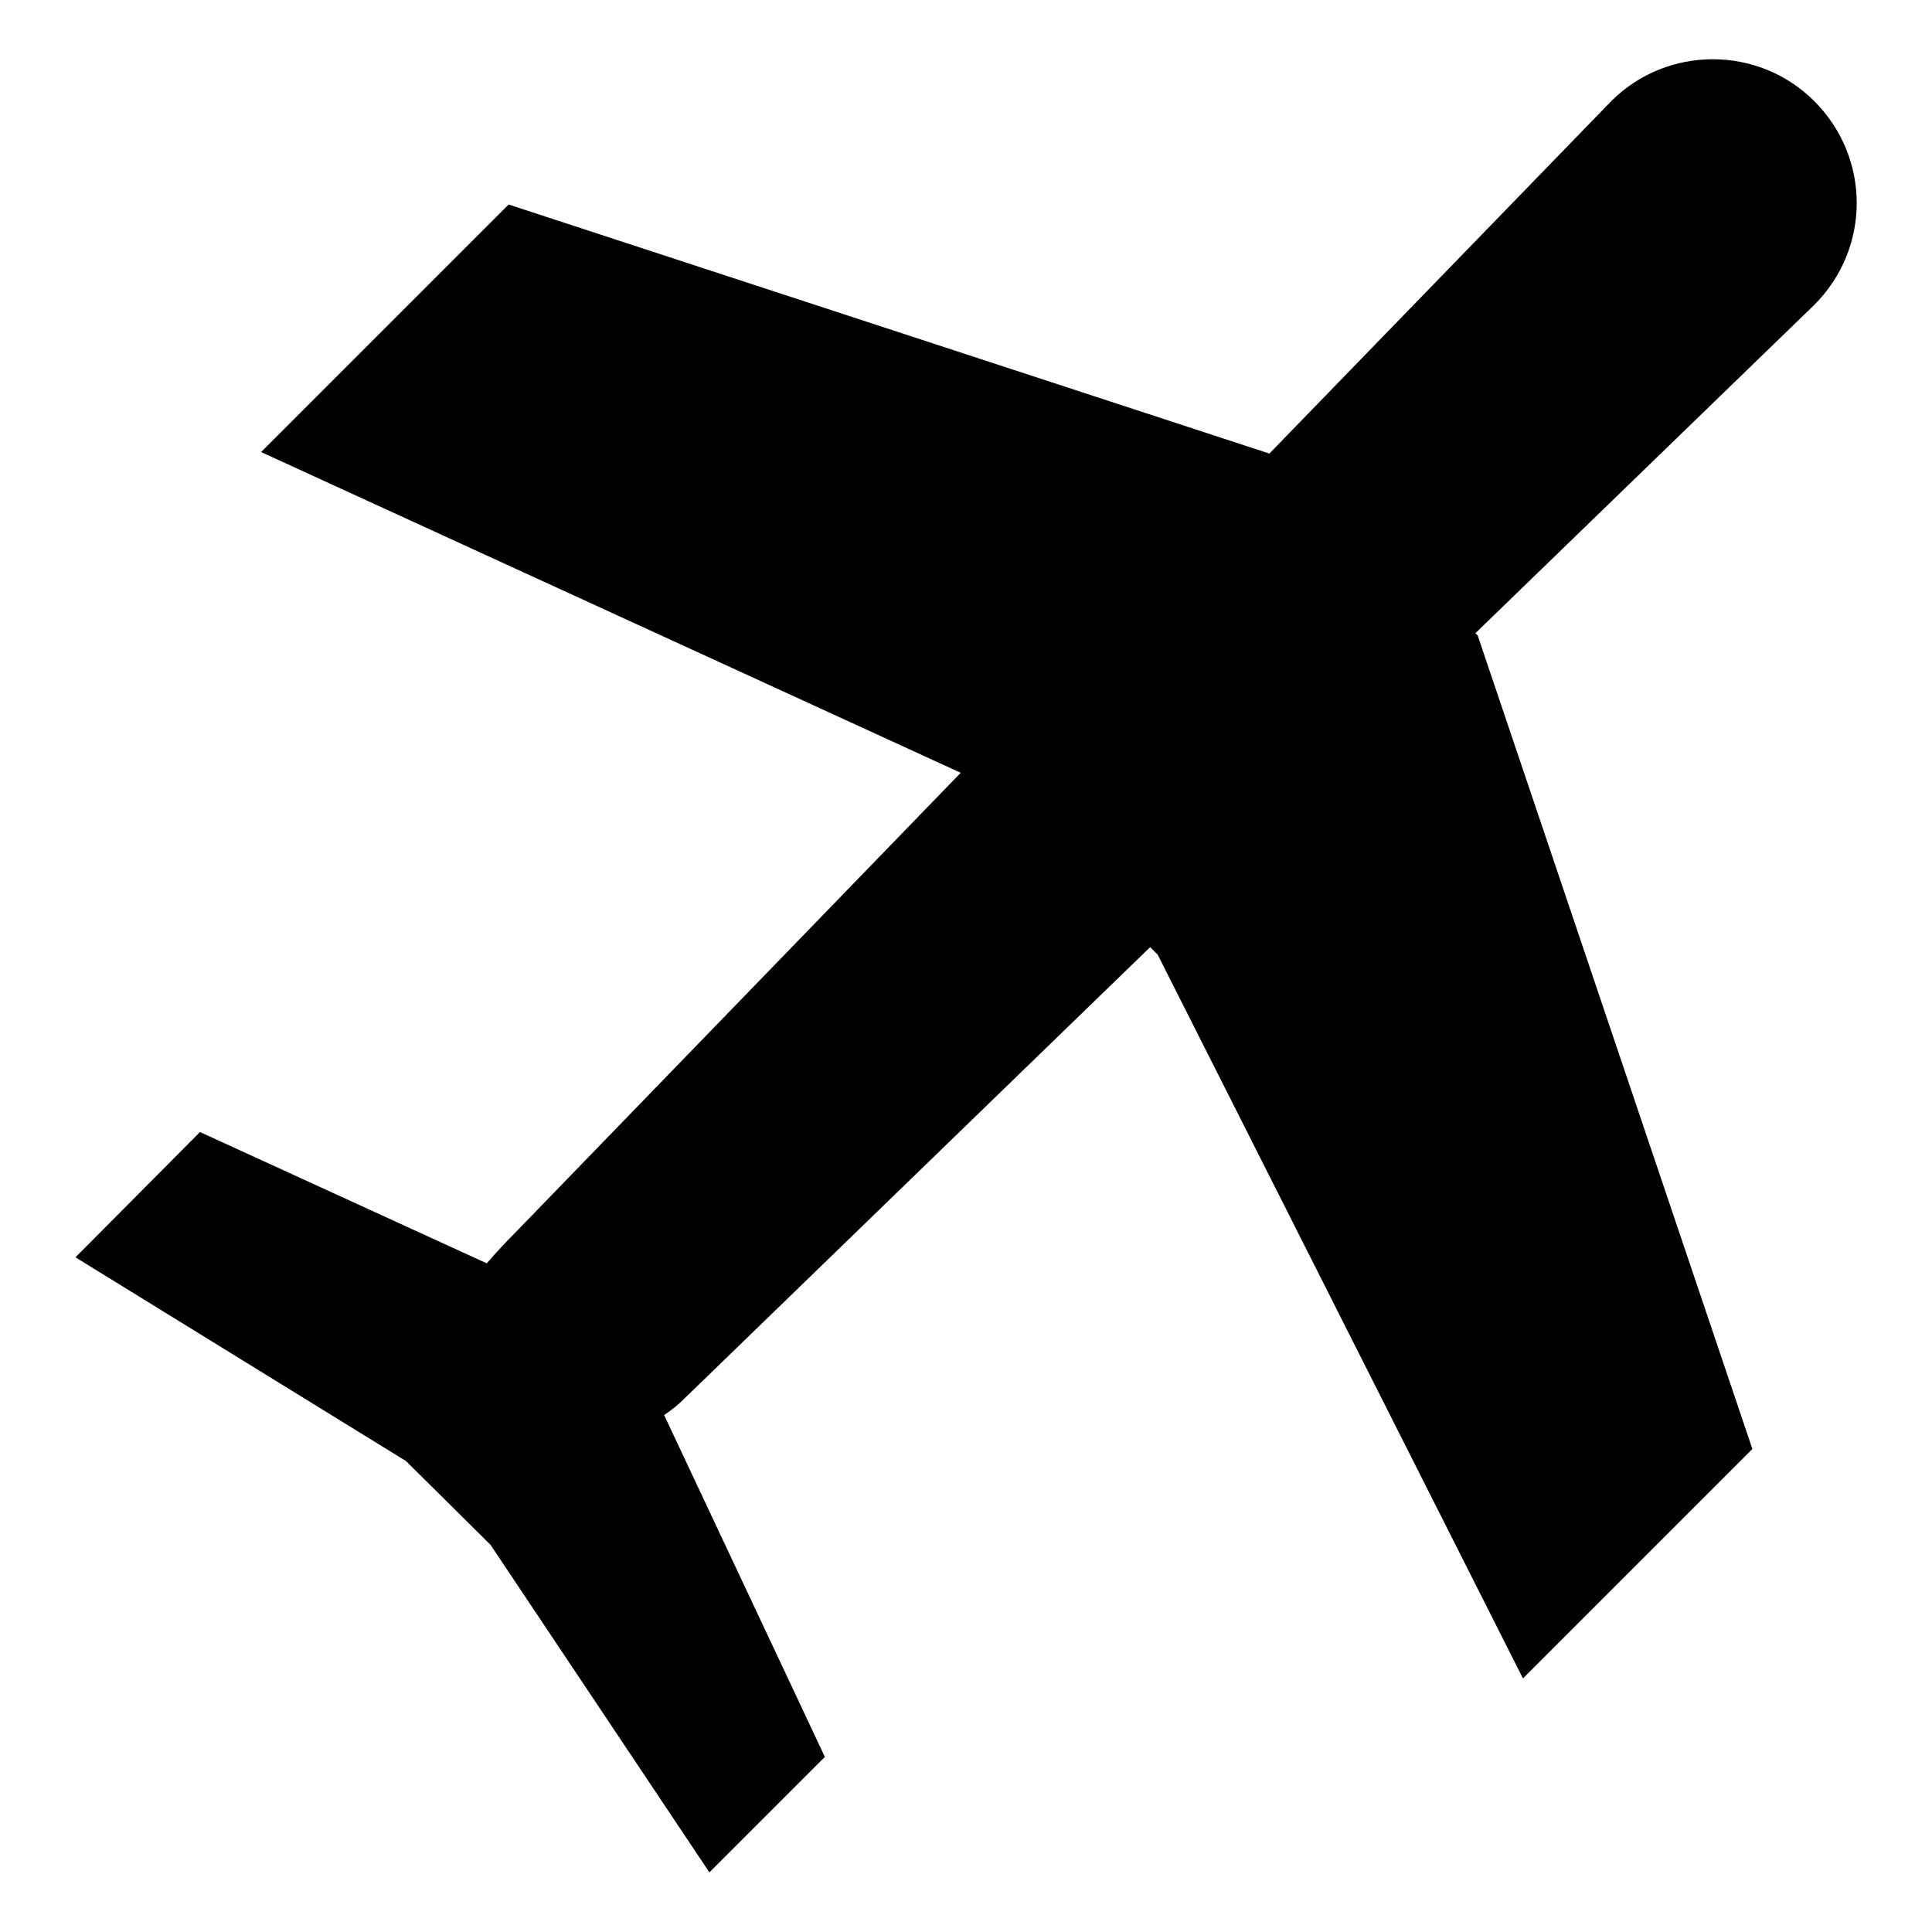 <?xml version="1.0" encoding="utf-8"?>
<!-- Svg Vector Icons : http://www.onlinewebfonts.com/icon -->
<!DOCTYPE svg PUBLIC "-//W3C//DTD SVG 1.1//EN" "http://www.w3.org/Graphics/SVG/1.1/DTD/svg11.dtd">
<svg version="1.1" xmlns="http://www.w3.org/2000/svg" xmlns:xlink="http://www.w3.org/1999/xlink" x="0px" y="0px" viewBox="0 0 256 256" enable-background="new 0 0 256 256" xml:space="preserve">
<g><g><g><path fill="#000000" d="M240.4,13.4c-7.4-7.4-19.5-7.4-26.9,0l-45.3,46.7L67.4,27.1L34.6,59.9l92.7,42.5l-58.8,60.7c-1.4,1.4-2.8,2.9-4,4.3l-38-17.4L10,166.6l43.8,27l11.2,11.1l29,43.4l15.3-15.3L88,187.5c0.9-0.6,1.8-1.3,2.6-2.1l61.8-59.9l1,1l48.4,95.9l30.4-30.4L195.8,84.2l-0.3-0.3l44.9-43.5C247.9,32.9,247.9,20.9,240.4,13.4z"/></g><g></g><g></g><g></g><g></g><g></g><g></g><g></g><g></g><g></g><g></g><g></g><g></g><g></g><g></g><g></g></g></g>
</svg>